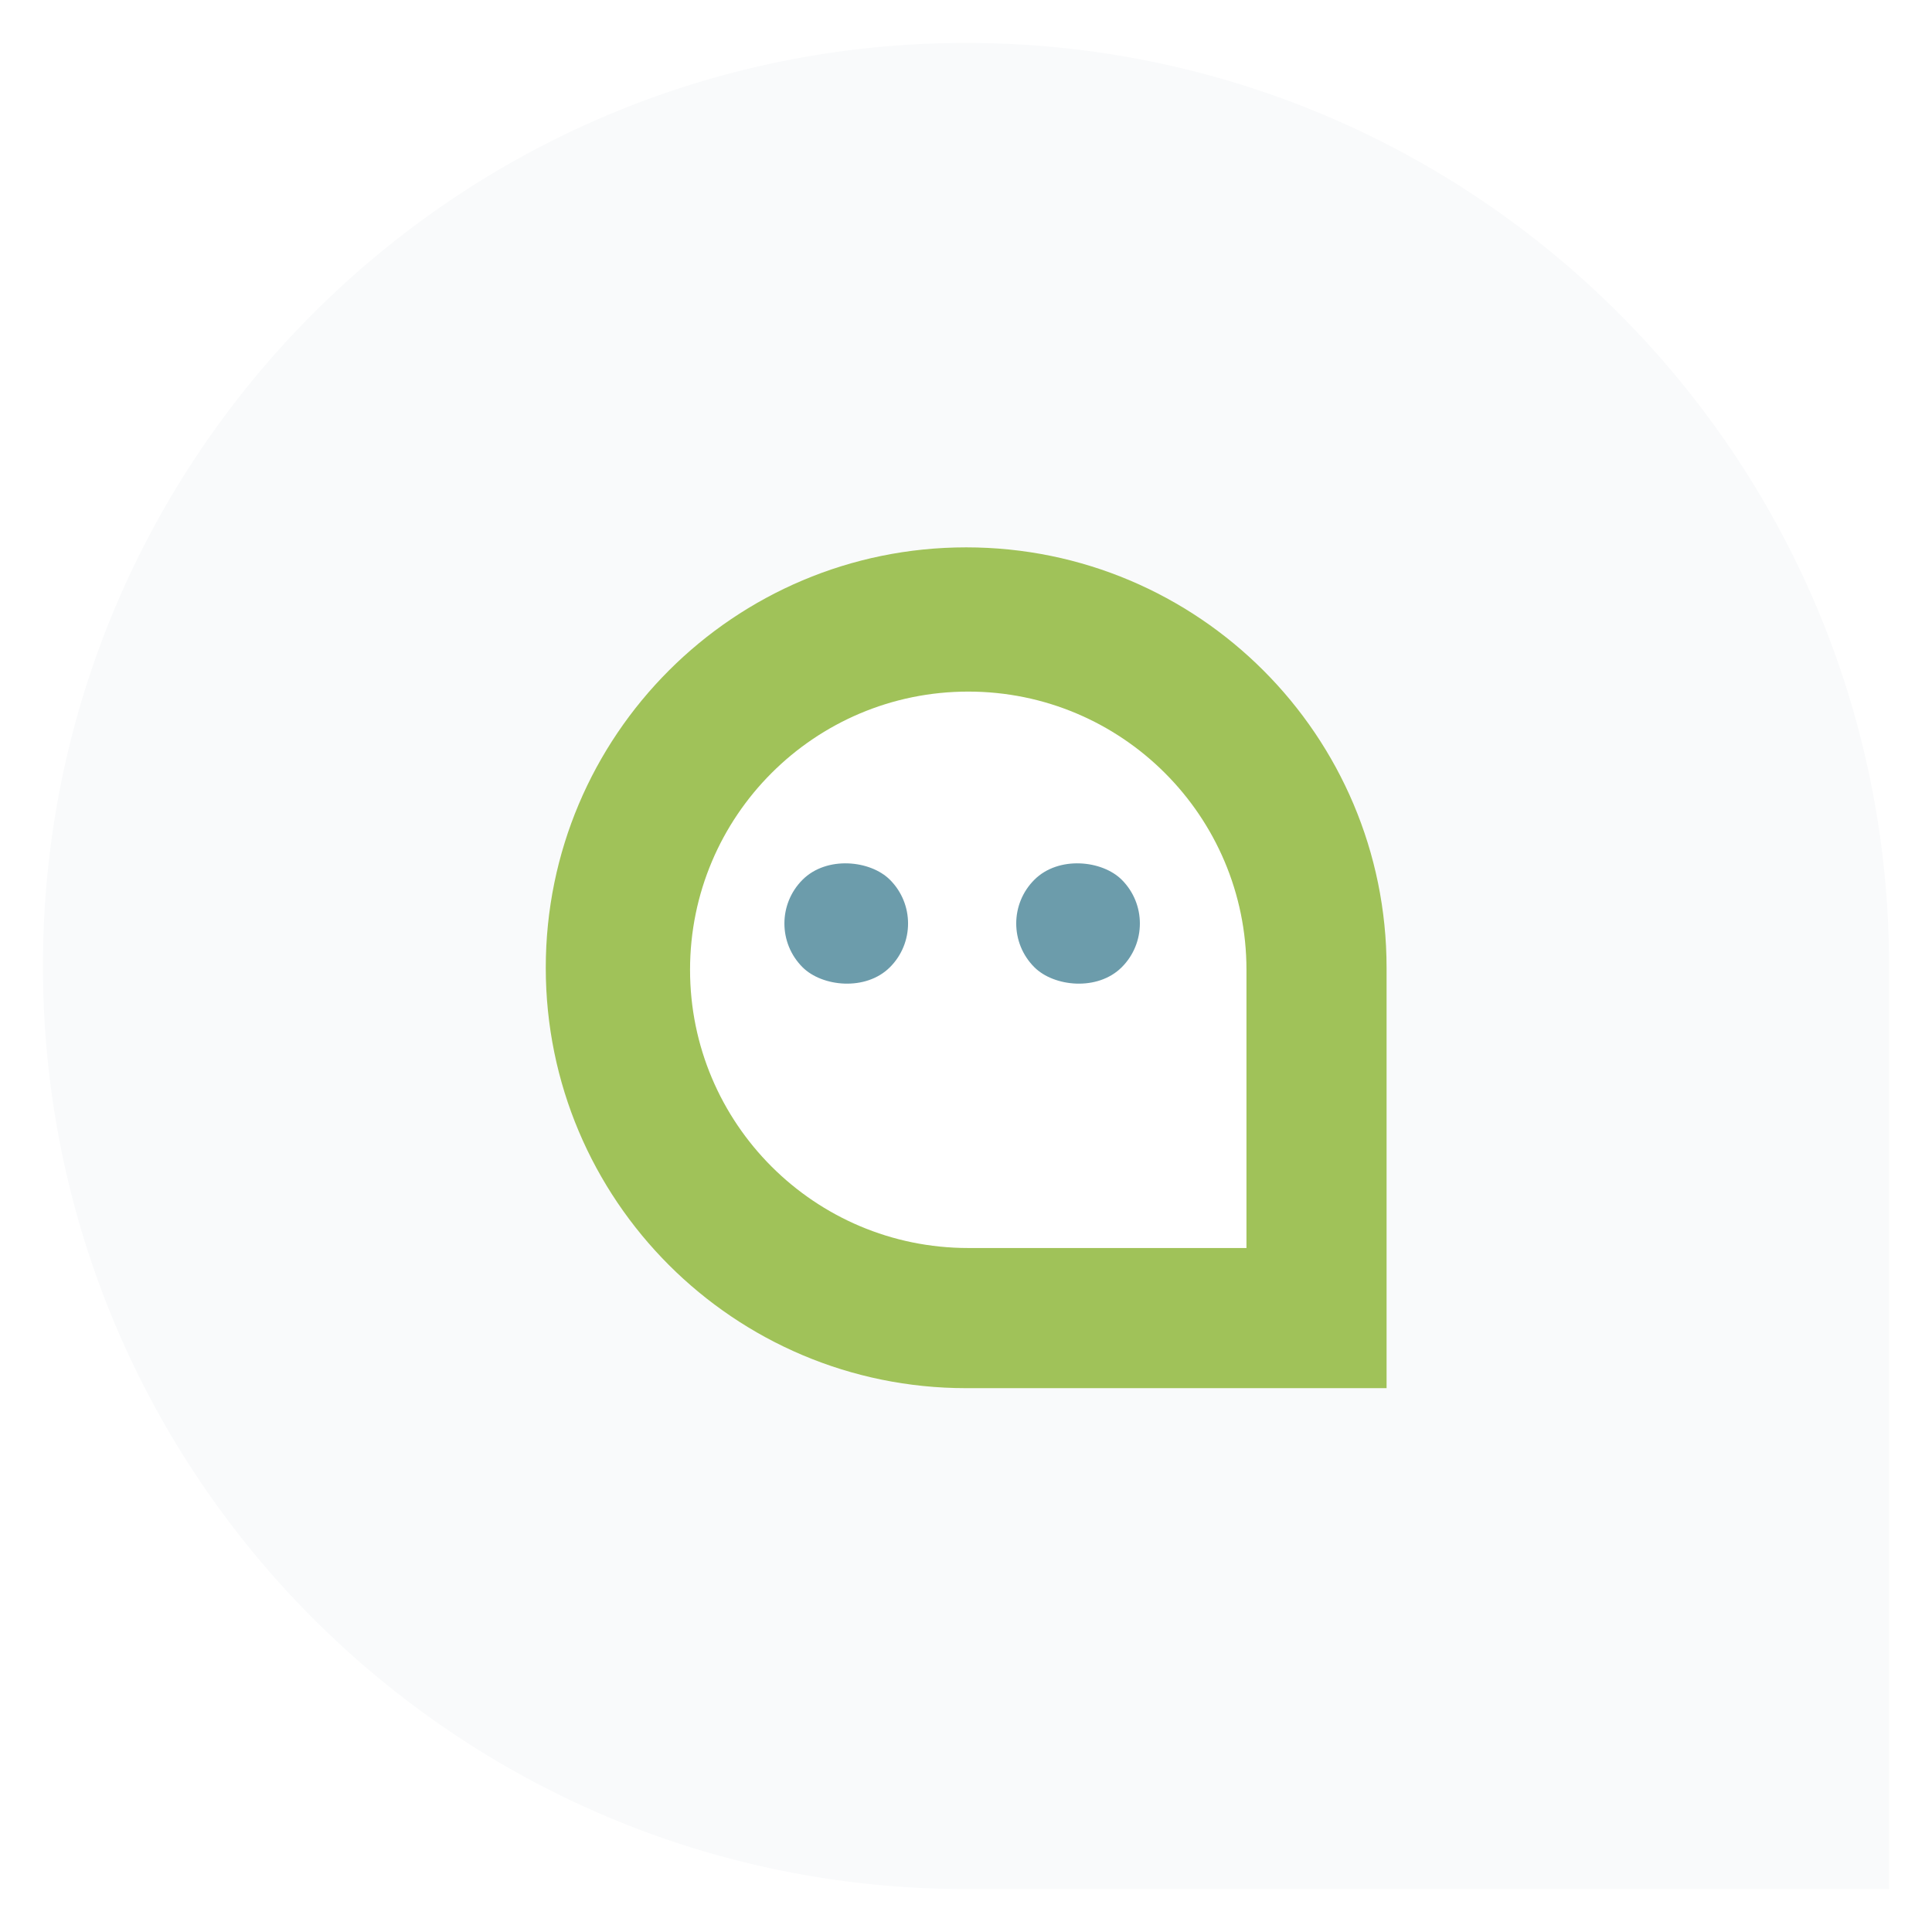 <svg width="90" height="90" viewBox="0 0 90 90" fill="none" xmlns="http://www.w3.org/2000/svg">
<g filter="url(#filter0_d_55459_3483)">
<path d="M2 45C2 21.252 21.252 2 45 2C68.748 2 88 21.252 88 45V88H45C21.252 88 2 68.748 2 45Z" fill="#F9FAFB"/>
</g>
<path d="M25.424 45.082C25.424 34.266 34.192 25.498 45.008 25.498C55.824 25.498 64.592 34.266 64.592 45.082V64.666H45.008C34.192 64.666 25.424 55.898 25.424 45.082Z" fill="#A0C259"/>
<path d="M32.145 45.177C32.145 38.019 37.947 32.217 45.105 32.217C52.262 32.217 58.065 38.019 58.065 45.177V58.137H45.105C37.947 58.137 32.145 52.334 32.145 45.177Z" fill="white"/>
<rect x="35.348" y="43.02" width="5.76" height="5.76" rx="2.88" transform="rotate(-45 35.348 43.02)" fill="#6C9CAB"/>
<rect x="46.147" y="43.02" width="5.76" height="5.76" rx="2.88" transform="rotate(-45 46.147 43.02)" fill="#6C9CAB"/>
<defs>
<filter id="filter0_d_55459_3483" x="0.3" y="0.3" width="89.4" height="89.4" filterUnits="userSpaceOnUse" color-interpolation-filters="sRGB">
<feFlood flood-opacity="0" result="BackgroundImageFix"/>
<feColorMatrix in="SourceAlpha" type="matrix" values="0 0 0 0 0 0 0 0 0 0 0 0 0 0 0 0 0 0 127 0" result="hardAlpha"/>
<feOffset/>
<feGaussianBlur stdDeviation="0.85"/>
<feComposite in2="hardAlpha" operator="out"/>
<feColorMatrix type="matrix" values="0 0 0 0 0 0 0 0 0 0 0 0 0 0 0 0 0 0 0.25 0"/>
<feBlend mode="normal" in2="BackgroundImageFix" result="effect1_dropShadow_55459_3483"/>
<feBlend mode="normal" in="SourceGraphic" in2="effect1_dropShadow_55459_3483" result="shape"/>
</filter>
</defs>
</svg>
